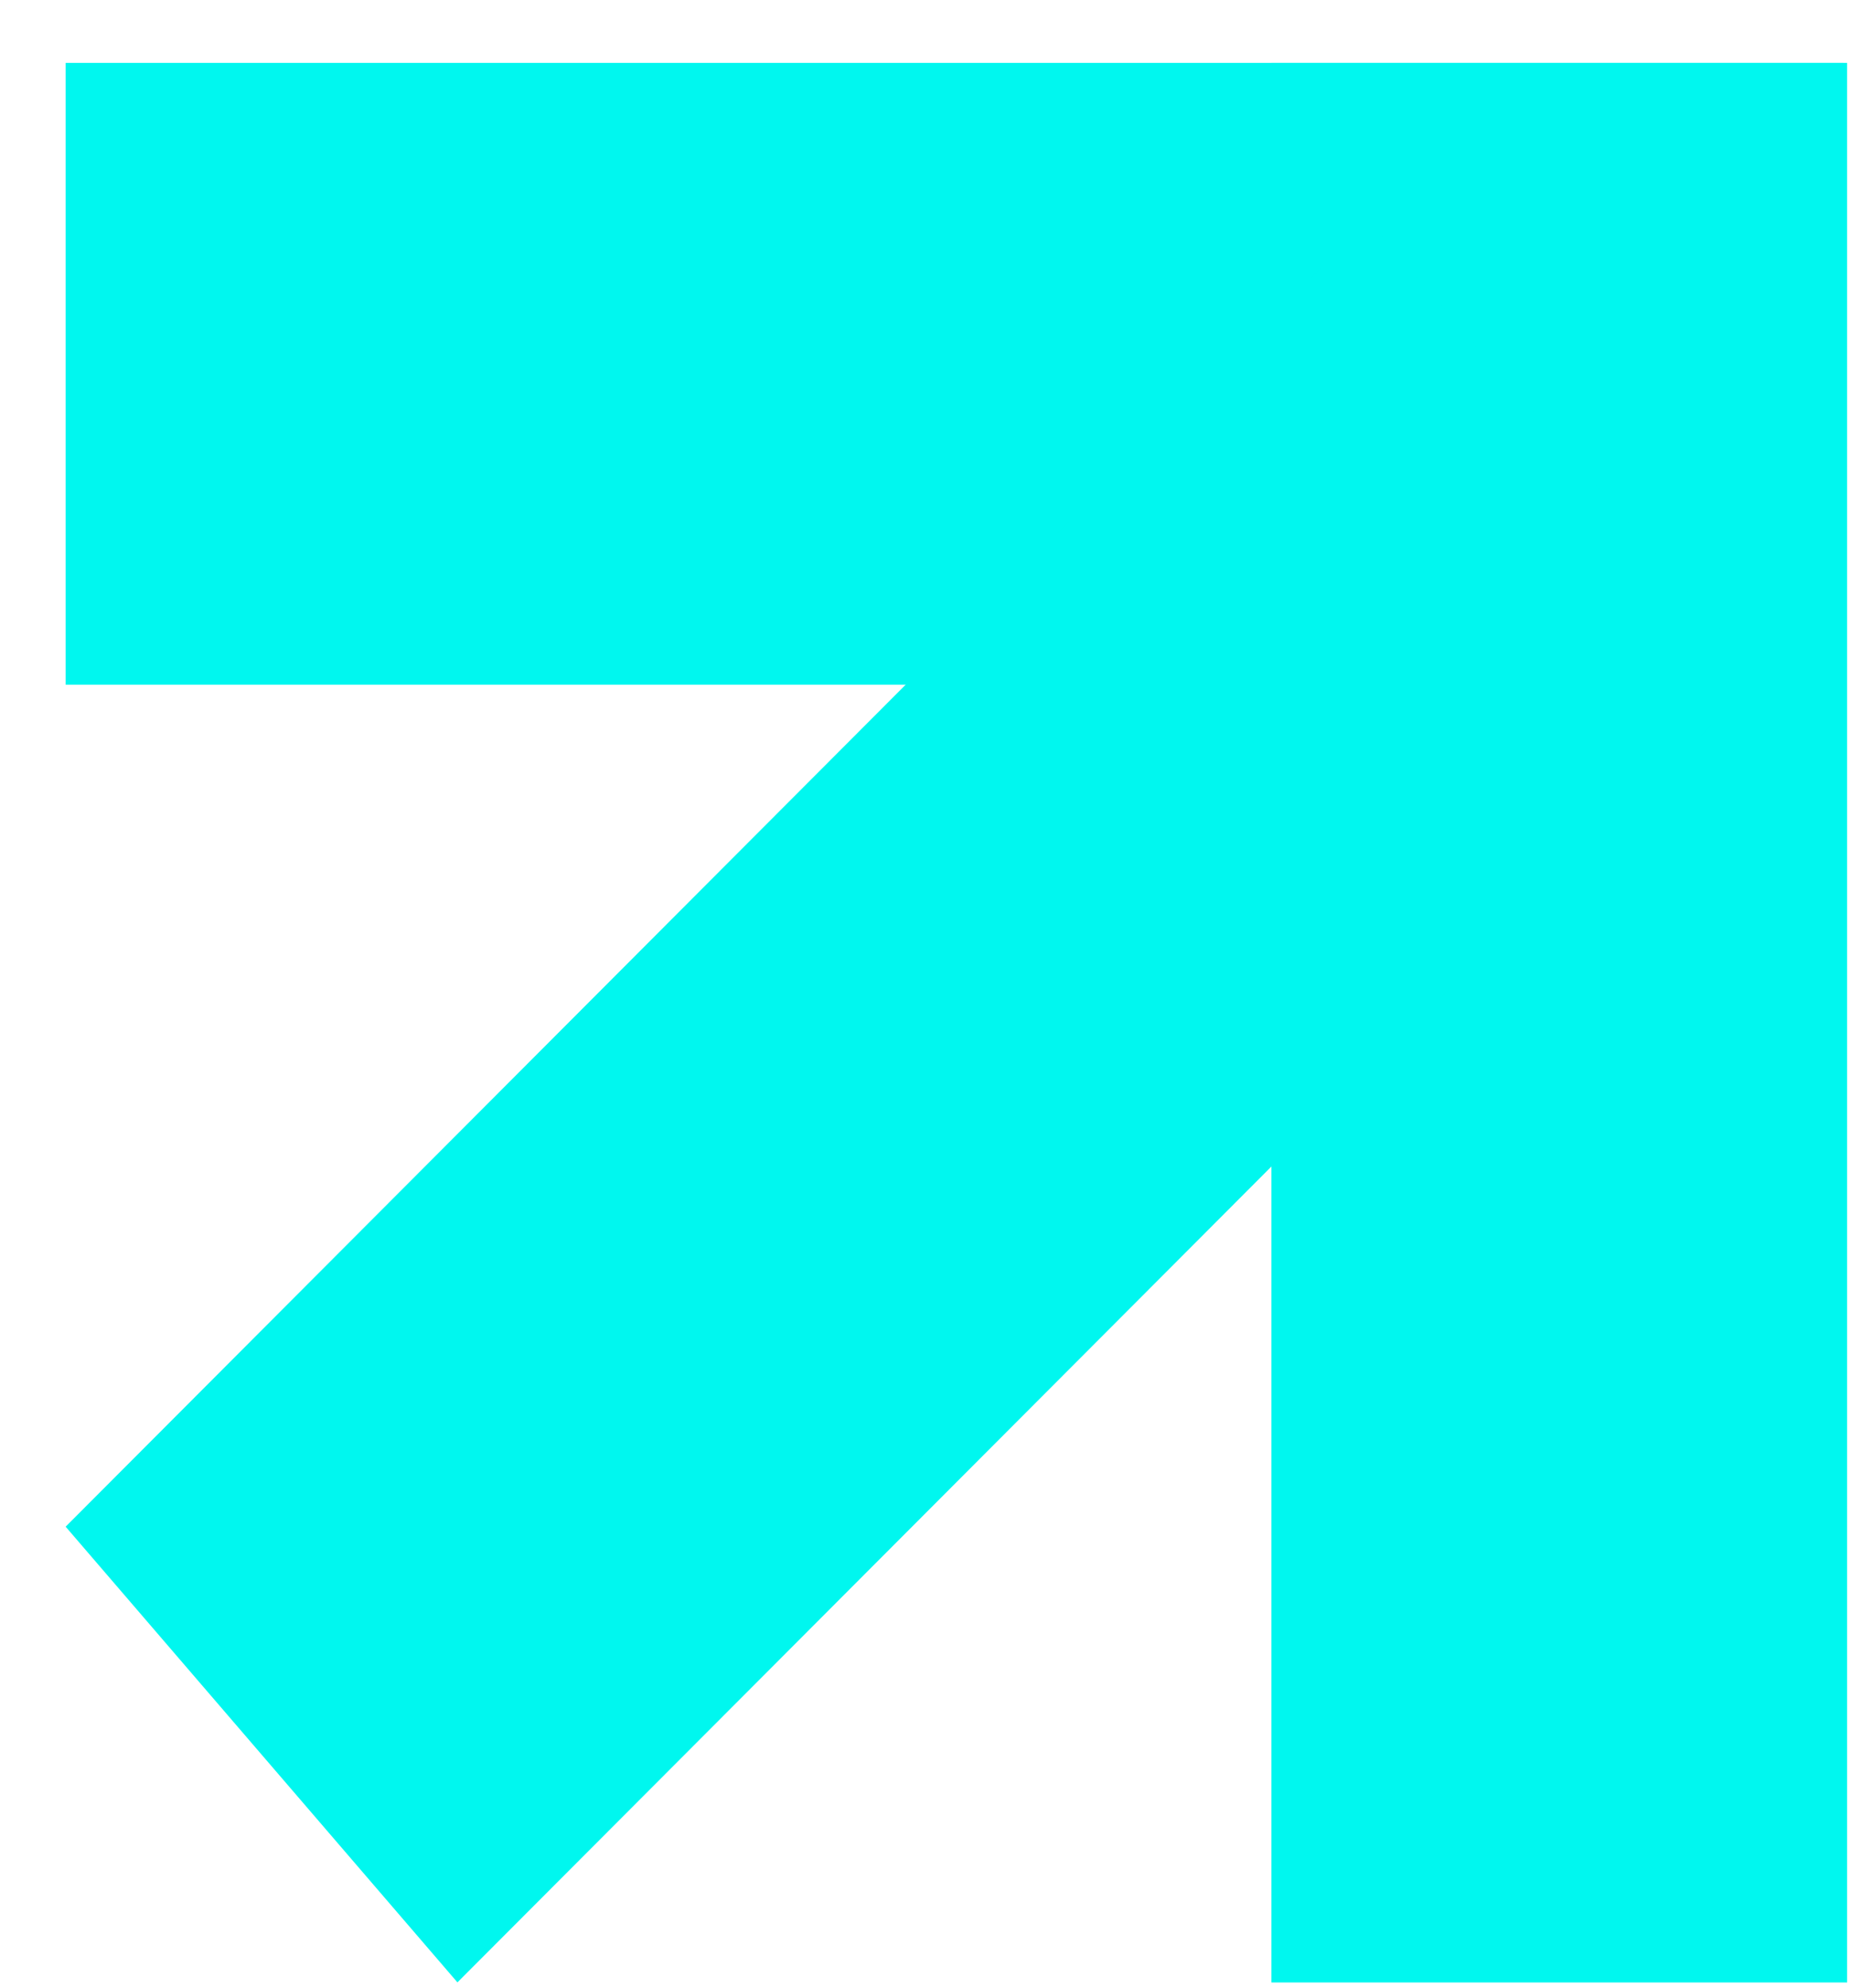 <svg xmlns="http://www.w3.org/2000/svg" width="27" height="29" viewBox="0 0 27 29" fill="none"><g clip-path="url(#clip0_1103_434)"><path d="M26.904 0.917H0.958V9.987H26.904V0.917Z" fill="#00F7EF"></path><path d="M26.961 28.917V0.917L18.556 0.917V28.917H26.961Z" fill="#00F7EF"></path><path d="M6.676 28.916L25.692 9.867L19.974 3.219L0.958 22.269L6.676 28.916Z" fill="#00F7EF"></path></g><defs><clipPath id="clip0_1103_434"><rect width="26" height="28" fill="white" transform="translate(0.958 0.917)"></rect></clipPath></defs></svg>